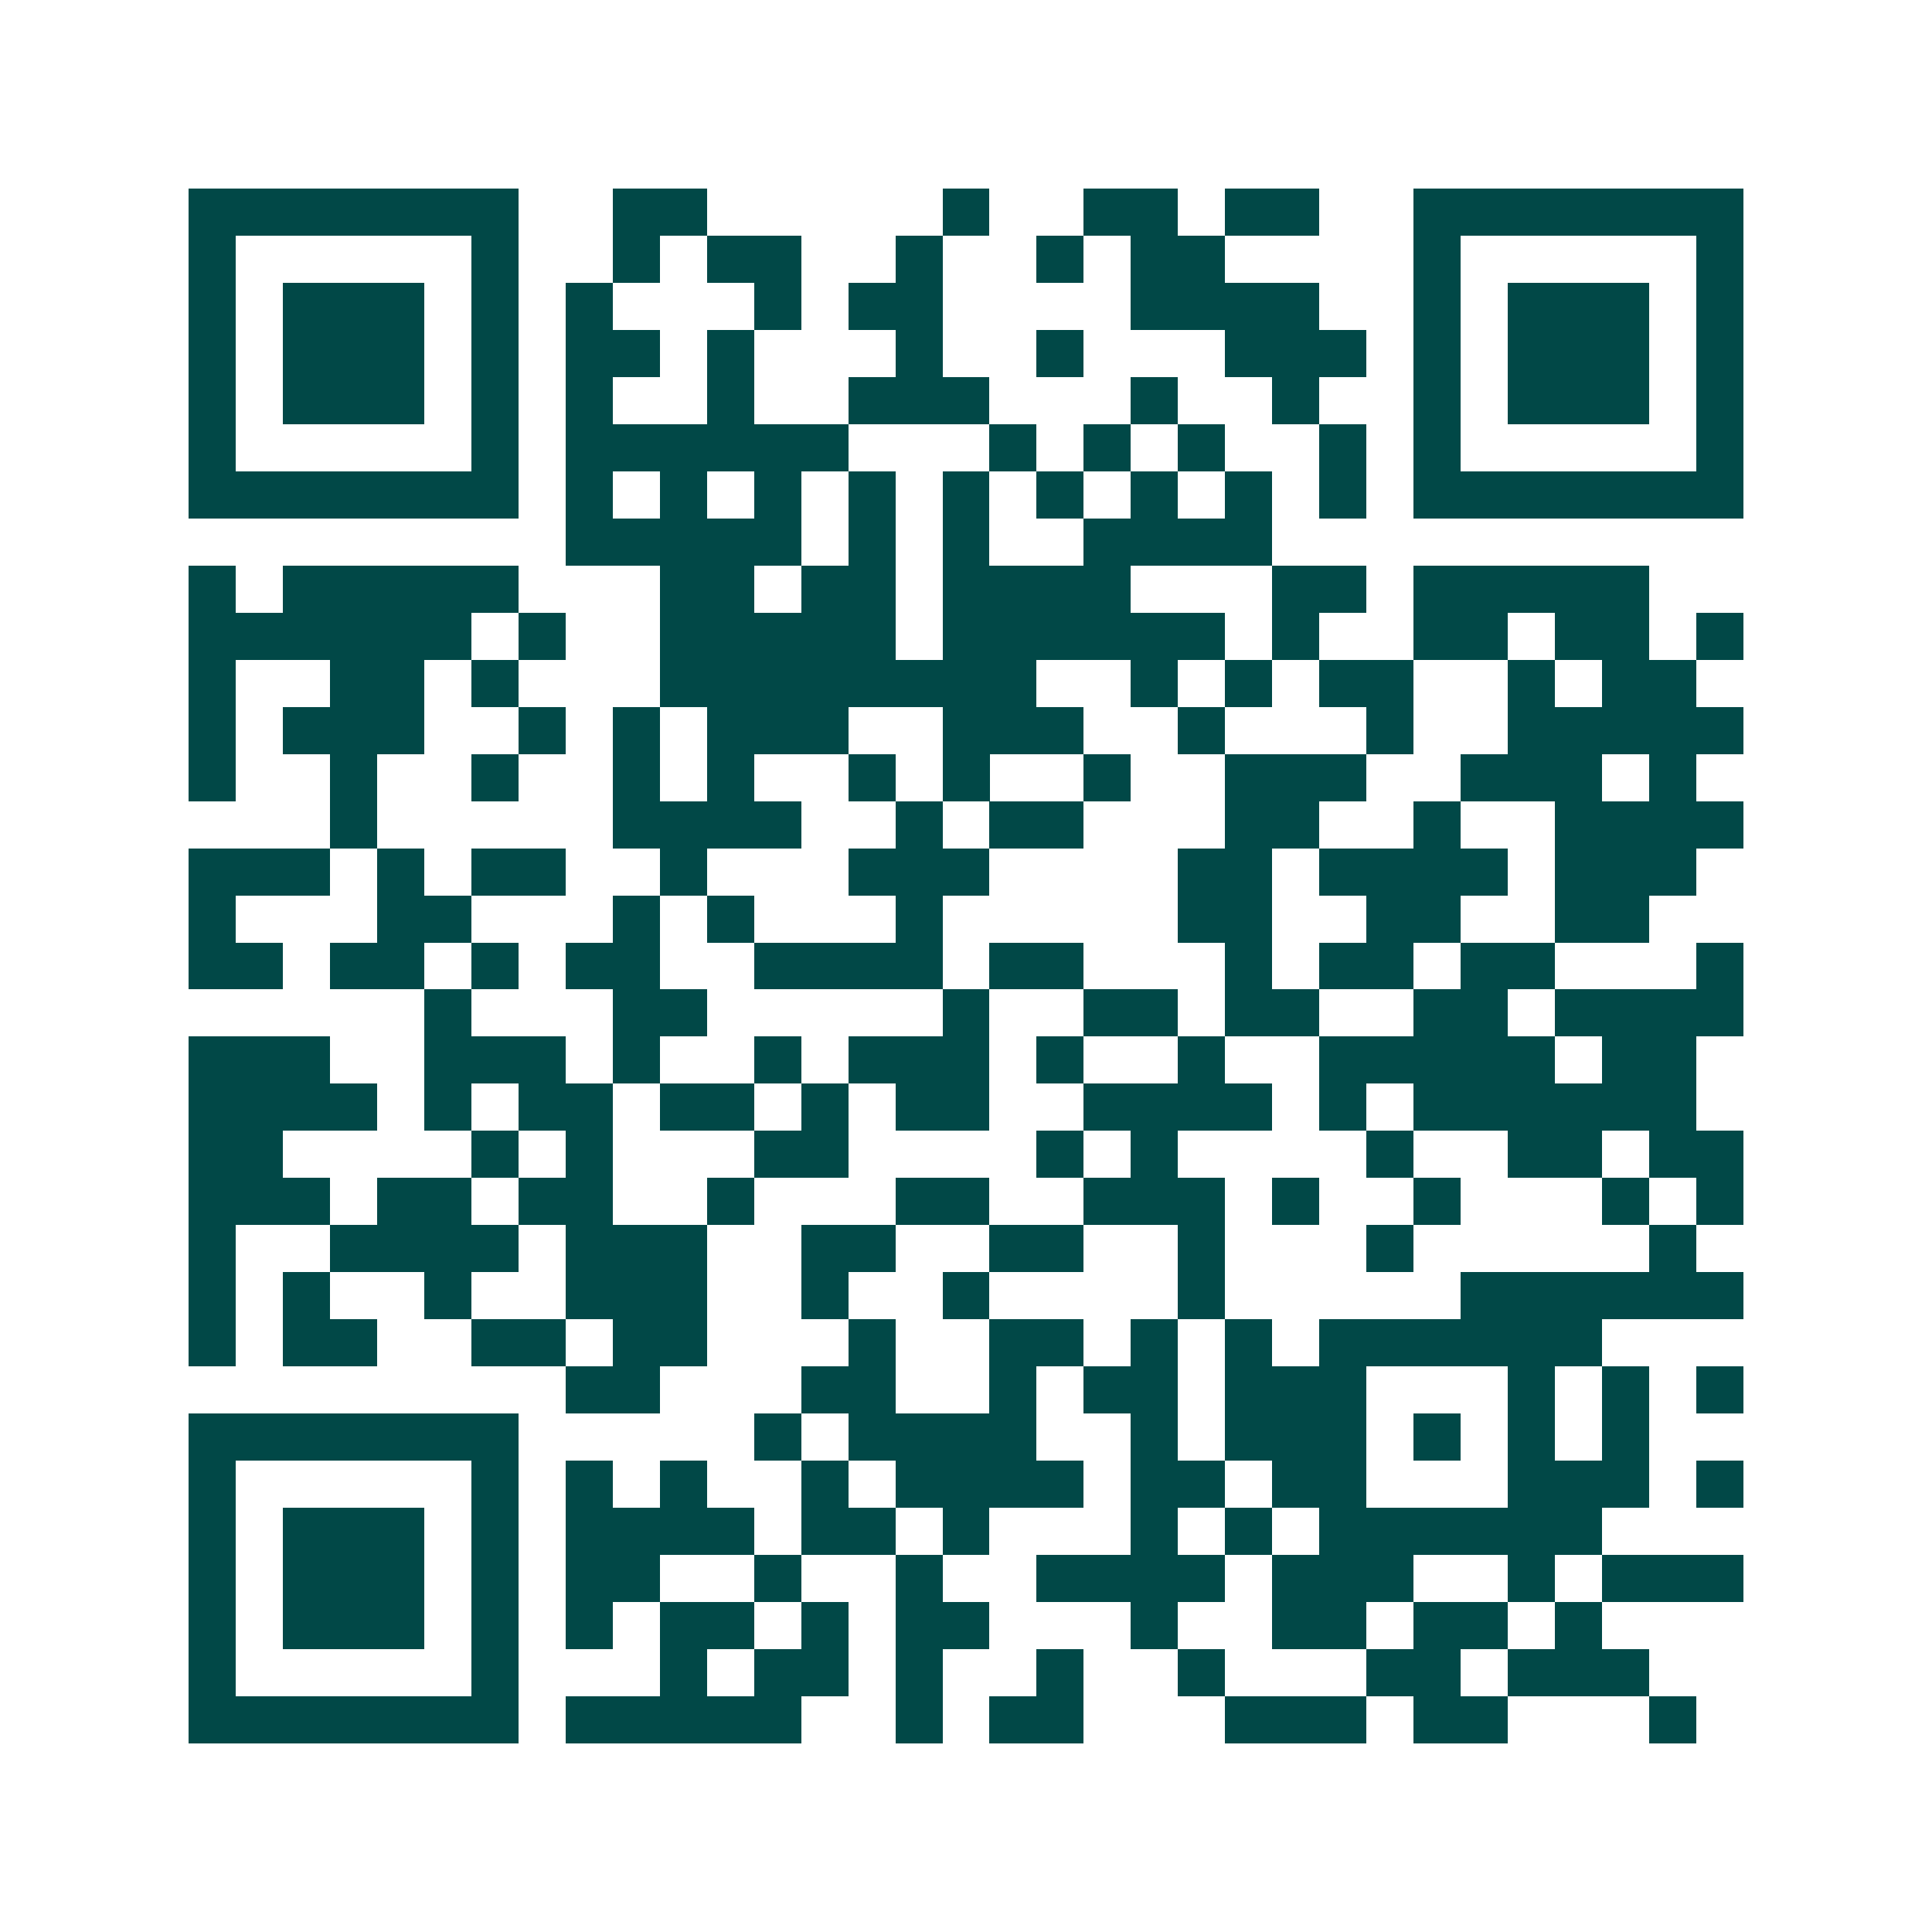 <svg xmlns="http://www.w3.org/2000/svg" width="200" height="200" viewBox="0 0 41 41" shape-rendering="crispEdges"><path fill="#ffffff" d="M0 0h41v41H0z"/><path stroke="#014847" d="M4 4.5h7m2 0h2m5 0h1m2 0h2m1 0h2m2 0h7M4 5.5h1m5 0h1m2 0h1m1 0h2m2 0h1m2 0h1m1 0h2m4 0h1m5 0h1M4 6.5h1m1 0h3m1 0h1m1 0h1m3 0h1m1 0h2m4 0h4m2 0h1m1 0h3m1 0h1M4 7.5h1m1 0h3m1 0h1m1 0h2m1 0h1m3 0h1m2 0h1m3 0h3m1 0h1m1 0h3m1 0h1M4 8.5h1m1 0h3m1 0h1m1 0h1m2 0h1m2 0h3m3 0h1m2 0h1m2 0h1m1 0h3m1 0h1M4 9.5h1m5 0h1m1 0h6m3 0h1m1 0h1m1 0h1m2 0h1m1 0h1m5 0h1M4 10.5h7m1 0h1m1 0h1m1 0h1m1 0h1m1 0h1m1 0h1m1 0h1m1 0h1m1 0h1m1 0h7M12 11.5h5m1 0h1m1 0h1m2 0h4M4 12.5h1m1 0h5m3 0h2m1 0h2m1 0h4m3 0h2m1 0h5M4 13.5h6m1 0h1m2 0h5m1 0h6m1 0h1m2 0h2m1 0h2m1 0h1M4 14.5h1m2 0h2m1 0h1m3 0h8m2 0h1m1 0h1m1 0h2m2 0h1m1 0h2M4 15.5h1m1 0h3m2 0h1m1 0h1m1 0h3m2 0h3m2 0h1m3 0h1m2 0h5M4 16.5h1m2 0h1m2 0h1m2 0h1m1 0h1m2 0h1m1 0h1m2 0h1m2 0h3m2 0h3m1 0h1M7 17.5h1m5 0h4m2 0h1m1 0h2m3 0h2m2 0h1m2 0h4M4 18.5h3m1 0h1m1 0h2m2 0h1m3 0h3m4 0h2m1 0h4m1 0h3M4 19.5h1m3 0h2m3 0h1m1 0h1m3 0h1m5 0h2m2 0h2m2 0h2M4 20.5h2m1 0h2m1 0h1m1 0h2m2 0h4m1 0h2m3 0h1m1 0h2m1 0h2m3 0h1M9 21.5h1m3 0h2m5 0h1m2 0h2m1 0h2m2 0h2m1 0h4M4 22.5h3m2 0h3m1 0h1m2 0h1m1 0h3m1 0h1m2 0h1m2 0h5m1 0h2M4 23.5h4m1 0h1m1 0h2m1 0h2m1 0h1m1 0h2m2 0h4m1 0h1m1 0h6M4 24.5h2m4 0h1m1 0h1m3 0h2m4 0h1m1 0h1m4 0h1m2 0h2m1 0h2M4 25.5h3m1 0h2m1 0h2m2 0h1m3 0h2m2 0h3m1 0h1m2 0h1m3 0h1m1 0h1M4 26.5h1m2 0h4m1 0h3m2 0h2m2 0h2m2 0h1m3 0h1m5 0h1M4 27.5h1m1 0h1m2 0h1m2 0h3m2 0h1m2 0h1m4 0h1m5 0h6M4 28.5h1m1 0h2m2 0h2m1 0h2m3 0h1m2 0h2m1 0h1m1 0h1m1 0h6M12 29.5h2m3 0h2m2 0h1m1 0h2m1 0h3m3 0h1m1 0h1m1 0h1M4 30.5h7m5 0h1m1 0h4m2 0h1m1 0h3m1 0h1m1 0h1m1 0h1M4 31.5h1m5 0h1m1 0h1m1 0h1m2 0h1m1 0h4m1 0h2m1 0h2m3 0h3m1 0h1M4 32.5h1m1 0h3m1 0h1m1 0h4m1 0h2m1 0h1m3 0h1m1 0h1m1 0h6M4 33.5h1m1 0h3m1 0h1m1 0h2m2 0h1m2 0h1m2 0h4m1 0h3m2 0h1m1 0h3M4 34.5h1m1 0h3m1 0h1m1 0h1m1 0h2m1 0h1m1 0h2m3 0h1m2 0h2m1 0h2m1 0h1M4 35.5h1m5 0h1m3 0h1m1 0h2m1 0h1m2 0h1m2 0h1m3 0h2m1 0h3M4 36.5h7m1 0h5m2 0h1m1 0h2m3 0h3m1 0h2m3 0h1"/></svg>
